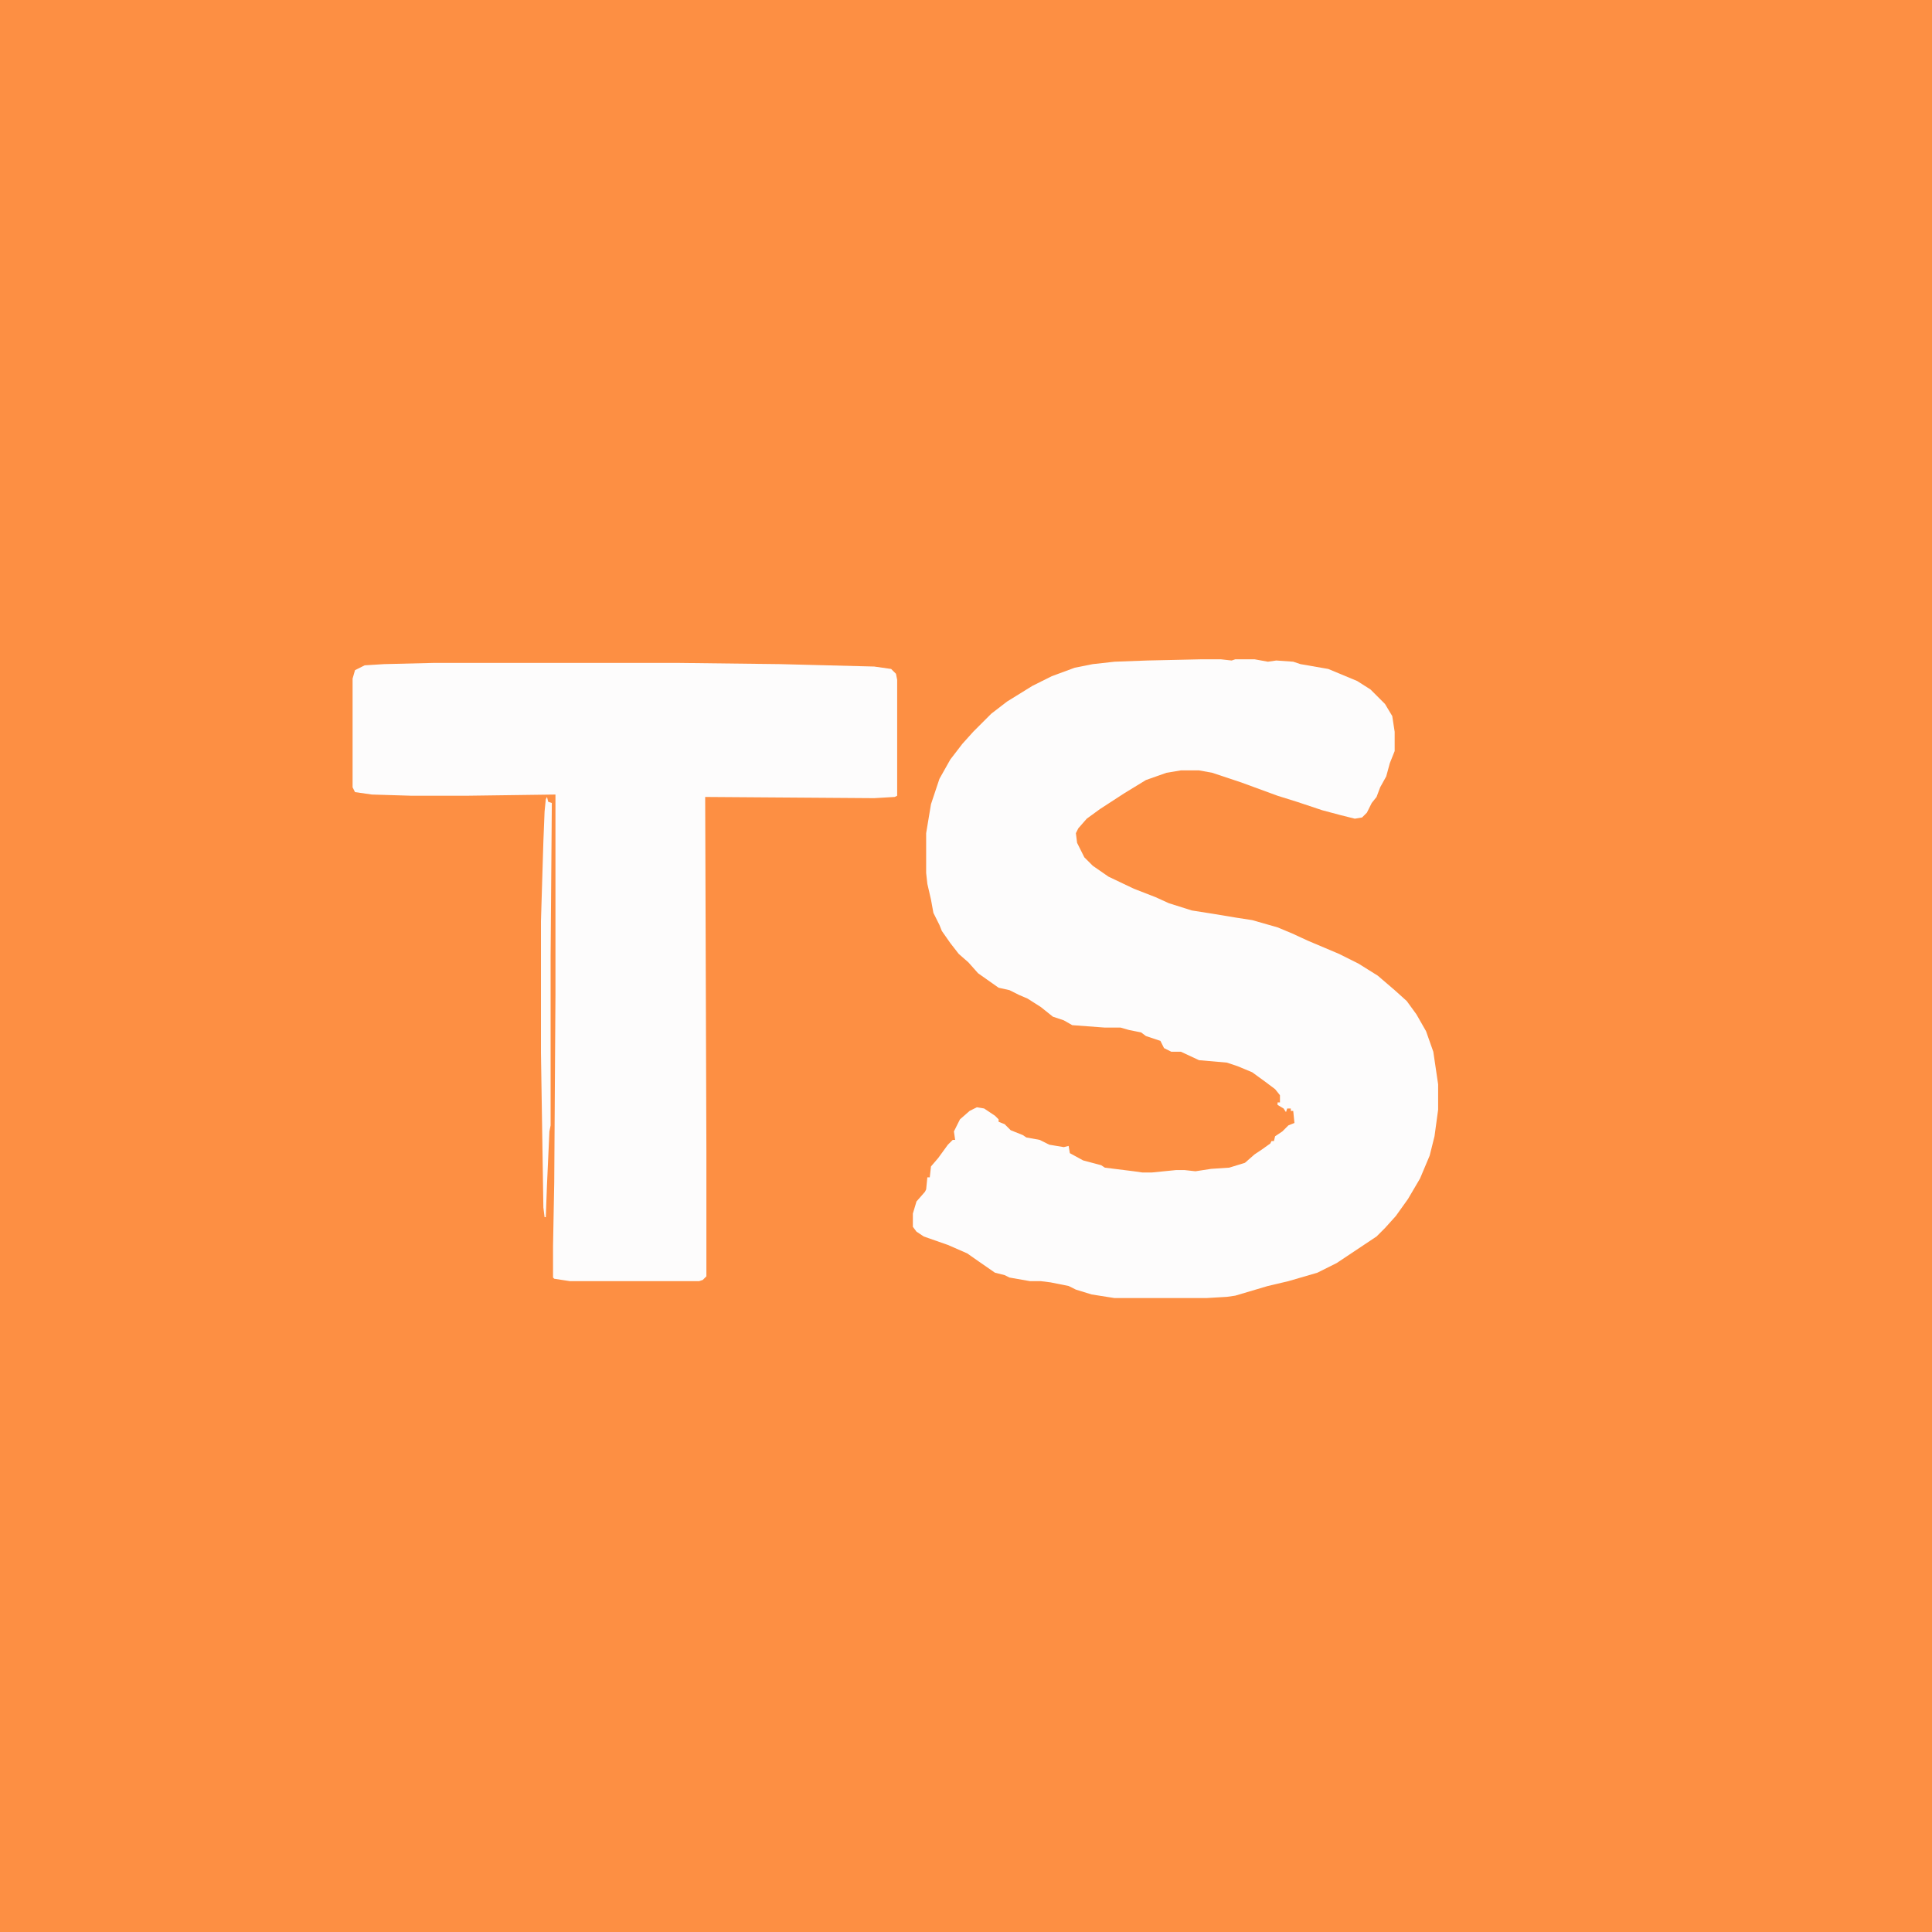 <?xml version="1.0" encoding="UTF-8"?>
<svg version="1.1" viewBox="0 0 1600 1600" width="100" height="100" xmlns="http://www.w3.org/2000/svg">
<path transform="translate(0)" d="m0 0h1600v1600h-1600z" fill="#FD8F43"/>
<path transform="translate(995,546)" d="m0 0h16l9 1 3-1h16l11 2 7-1 14 1 6 2 23 4 24 10 11 7 12 12 6 10 2 13v16l-4 10-3 11-5 9-3 8-4 5-4 8-4 4-6 1-12-3-15-4-21-7-16-5-30-11-24-8-11-2h-15l-12 2-17 6-18 11-20 13-11 8-7 8-2 4 1 8 6 12 7 7 13 9 21 10 18 7 11 5 19 6 19 3 18 3 13 2 21 6 12 5 13 6 26 11 16 8 16 10 14 12 10 9 8 11 8 14 6 17 4 27v21l-3 22-4 16-8 19-10 17-10 14-9 10-7 7-33 22-16 8-24 7-17 4-27 8-7 1-17 1h-76l-19-3-13-4-6-3-15-3-8-1h-9l-17-3-4-2-8-2-13-9-10-7-16-7-20-7-6-4-3-4v-11l3-10 7-8 1-2 1-10h2l1-9 6-7 8-11 4-4h2l-1-7 5-10 8-7 6-3 6 1 9 6 3 3v2l5 2 5 5 10 4 3 2 11 2 8 4 12 2 4-1 1 6 11 6 15 4 3 2 24 3 7 1h8l20-2h7l9 1 13-2 15-1 13-4 8-7 6-4 7-5 1-2h2l1-4 6-4 5-5 5-2-1-10h-2v-2h-3l-1 3-2-3-5-3v-2h2v-6l-4-5-8-6-11-8-12-5-9-3-23-2-15-7h-8l-6-3-3-6-12-4-4-3-10-2-7-2h-13l-27-2-7-4-9-3-10-8-11-7-7-3-8-4-9-2-17-12-8-9-8-7-7-9-7-10-2-5-5-10-2-11-3-13-1-9v-33l4-24 7-21 9-16 10-13 9-10 15-15 13-10 21-13 16-8 19-7 15-3 18-2 27-1z" fill="#FDFCFC"/>
<path transform="translate(359,549)" d="m0 0h203l84 1 78 2 14 2 4 4 1 5v96l-2 1-17 1-140-1 1 293v104l-3 3-3 1h-107l-13-2-1-1v-26l1-53 1-155v-166l-74 1h-45l-33-1-14-2-2-4v-90l2-7 8-4 16-1z" fill="#FDFCFC"/>
<path transform="translate(453,660)" d="m0 0 1 4 3 1-1 127v140l-1 5-2 44-1 27h-1l-1-8-2-128v-109l2-66 1-25 1-10z" fill="#FDFCFC"/>
</svg>
